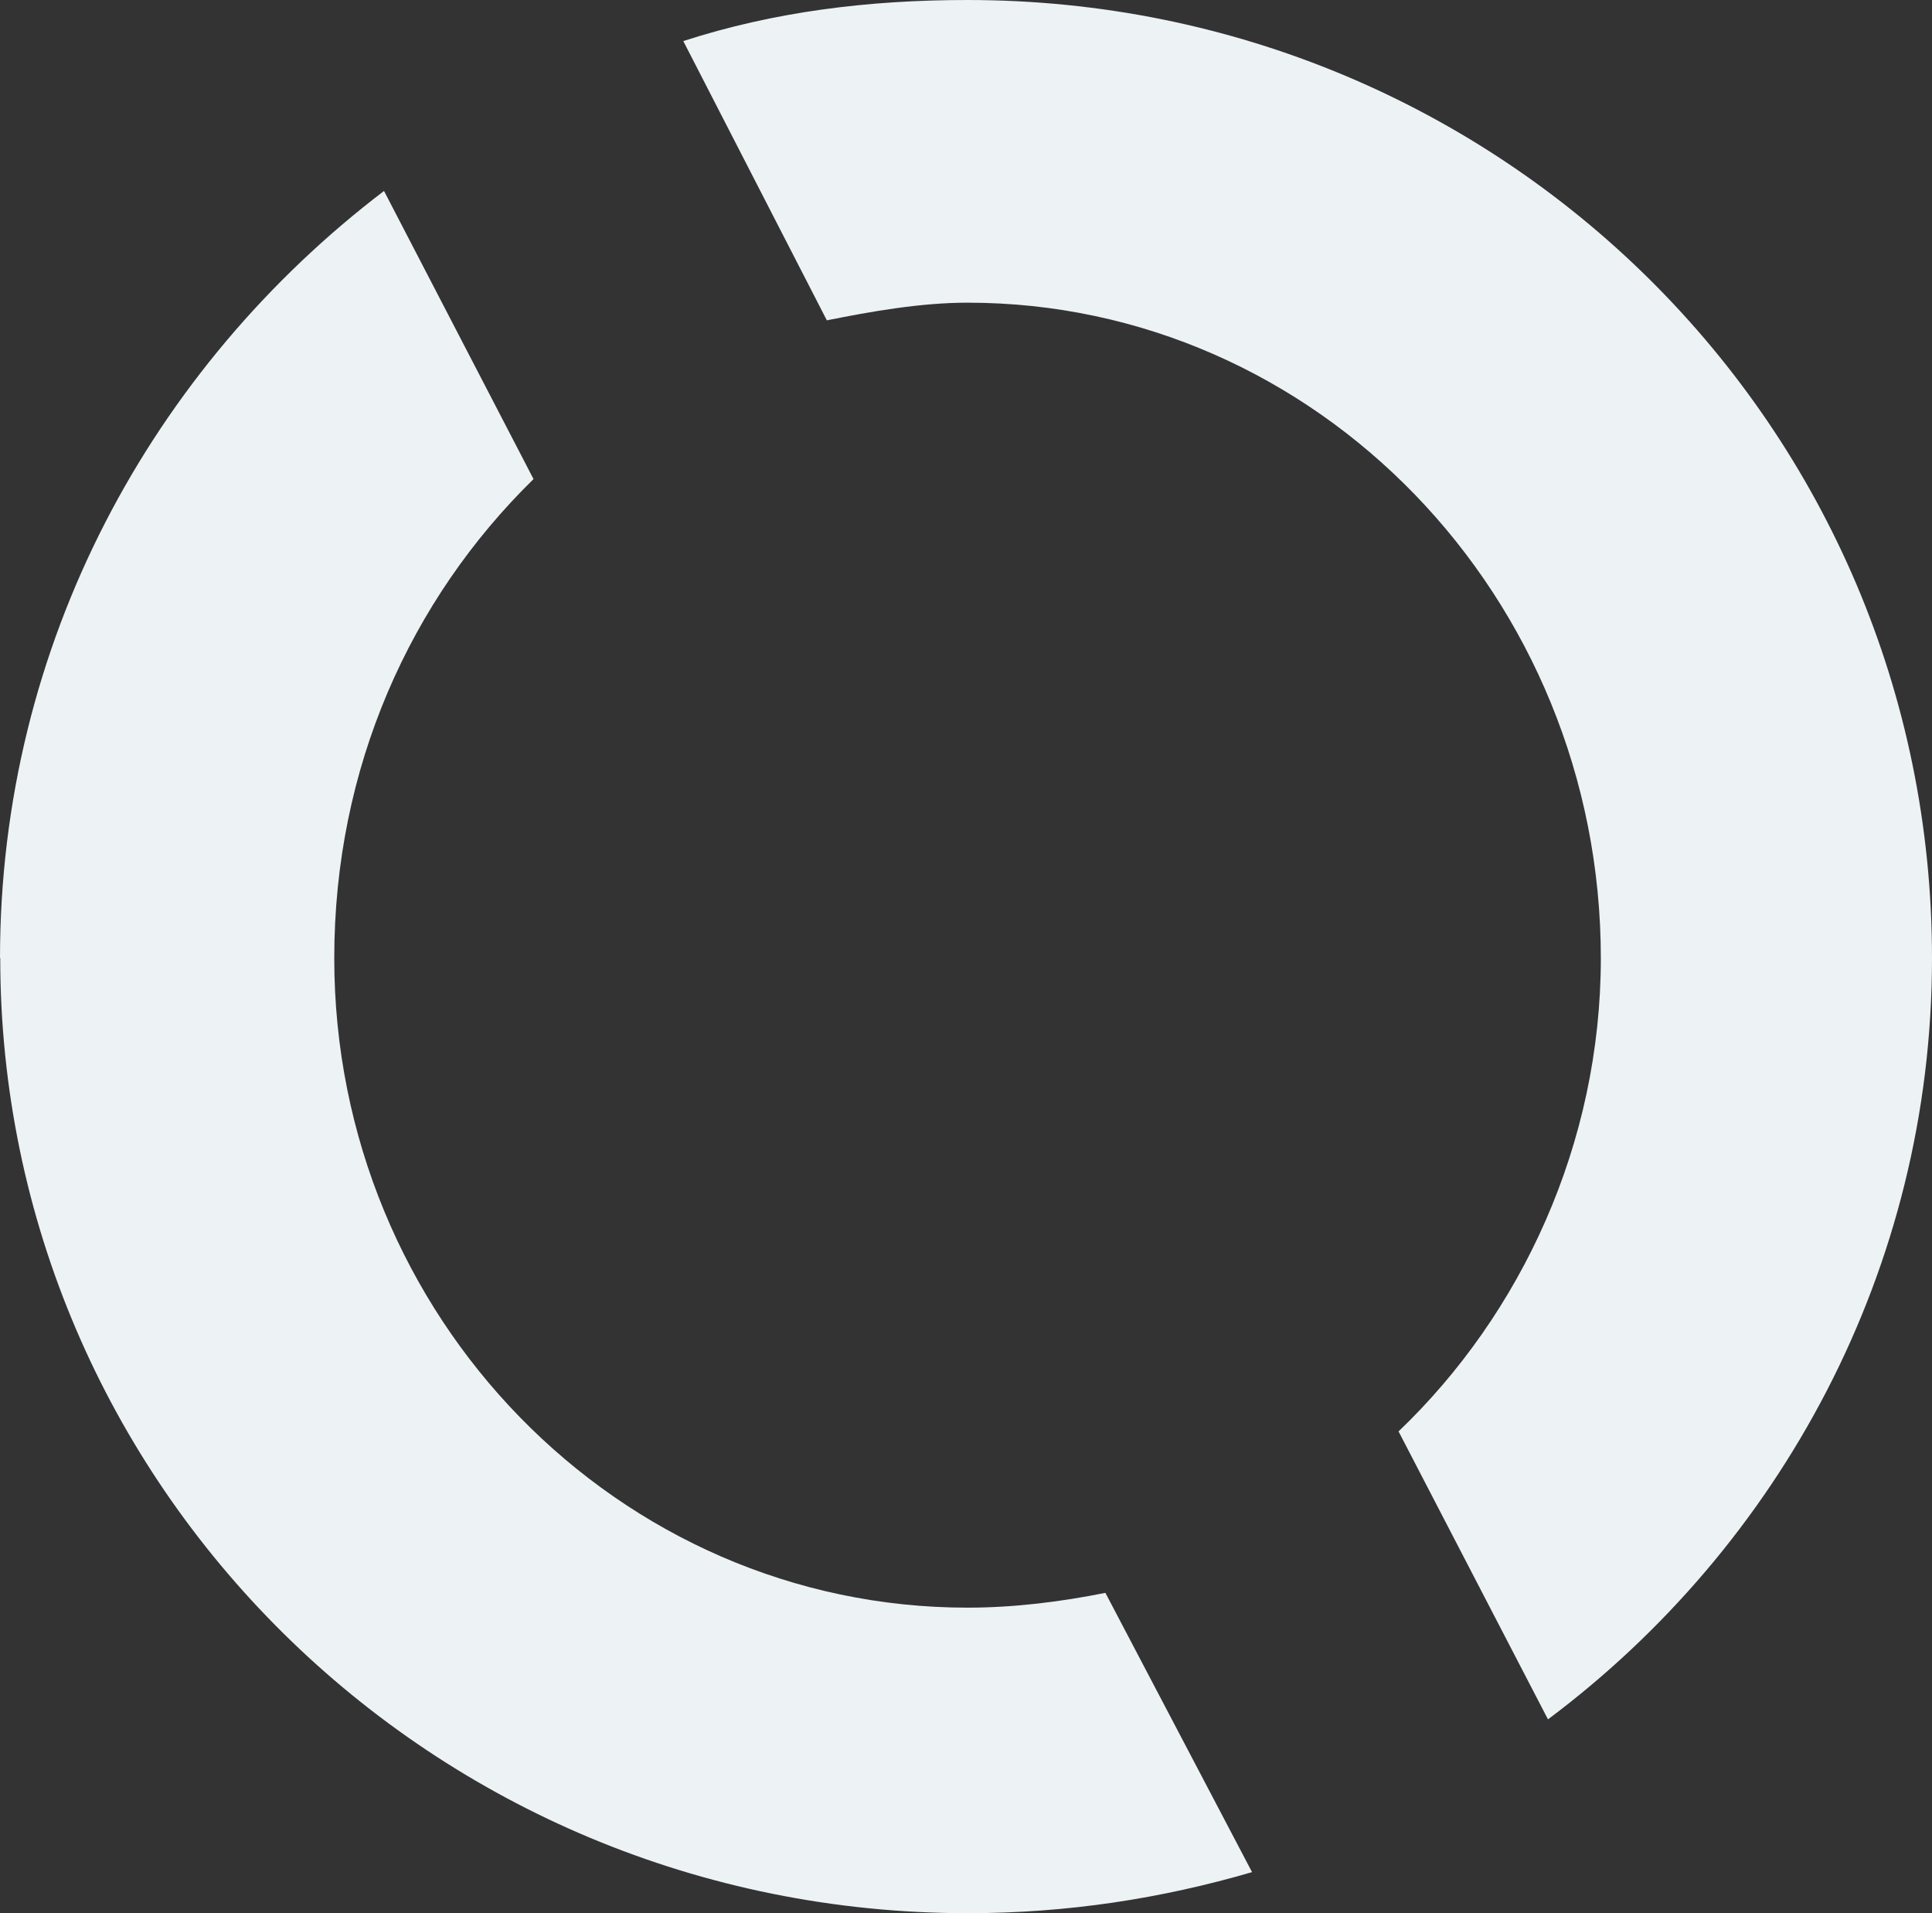 <?xml version="1.0" encoding="UTF-8"?> <svg xmlns="http://www.w3.org/2000/svg" width="606" height="600" viewBox="0 0 606 600" fill="none"><rect x="0" y="0" width="606" height="600" fill="#333333" stroke="none"/><path d="M0 300.487C0 201.822 47.793 115.209 120.453 59.888L167.35 150.243C128.742 188.047 104.846 240.599 104.846 300.487C104.846 412.926 194.01 504.18 303.485 504.18C318.197 504.18 332.908 502.308 346.723 499.538L392.724 587.124C364.197 595.434 334.775 600 303.56 600C135.314 600 0.075 465.402 0.075 300.412H0V300.487ZM438.65 448.933C477.258 412.027 502.125 358.578 502.125 300.487C502.125 187.074 412.961 94.922 303.485 94.922C288.774 94.922 273.167 97.692 259.352 100.462L214.322 12.876C242.848 3.668 272.271 0 303.485 0C470.835 0 606 133.699 606 300.487C606 398.178 558.207 484.866 485.547 539.214L438.65 448.858V448.933Z" fill="#EDF2F5"></path></svg> 